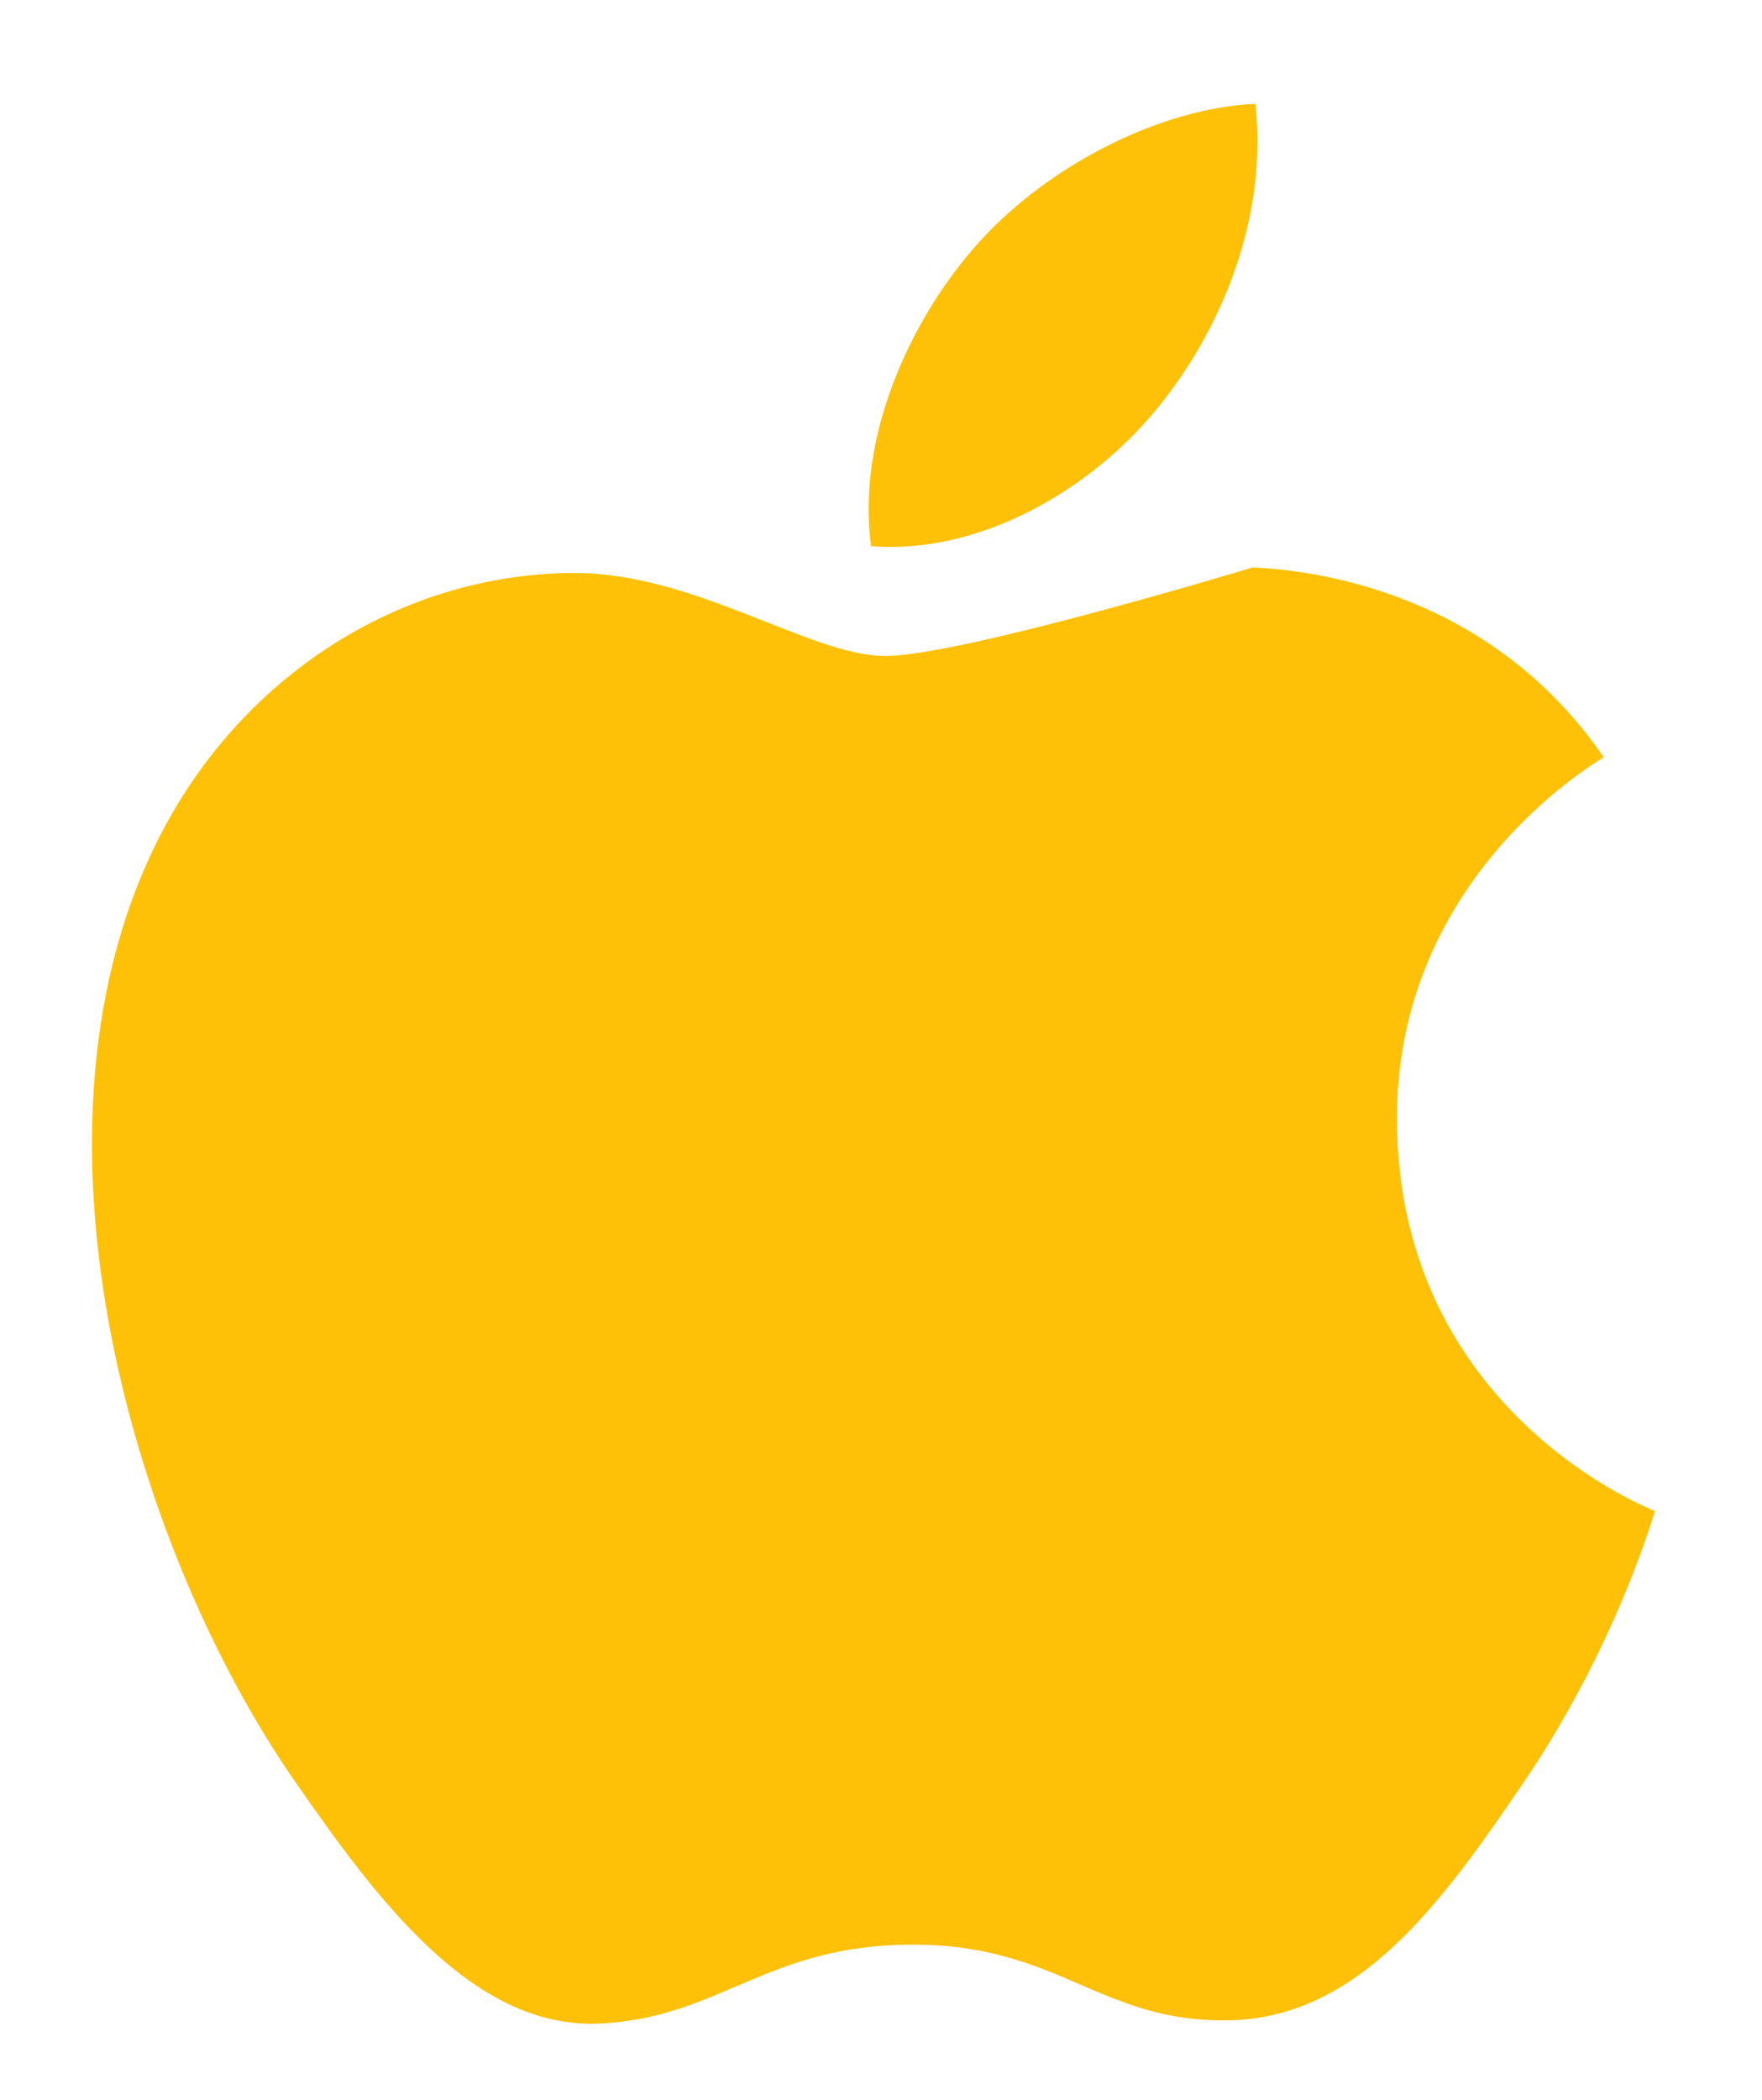 <svg width="240" height="286" viewBox="0 0 240 286" fill="none" xmlns="http://www.w3.org/2000/svg">
<path d="M190.275 152.931C189.916 119.842 217.22 103.91 218.45 103.139C203.052 80.686 179.136 77.64 170.616 77.279C170.616 77.279 130.911 89.322 120.59 89.335C110.274 89.35 94.314 77.693 77.441 78.035C55.244 78.384 34.816 90.988 23.401 110.864C0.418 150.906 17.646 210.138 40.147 242.558C51.147 258.406 64.255 276.251 81.451 275.58C98.009 274.914 104.254 264.849 124.253 264.824C144.26 264.797 149.908 275.492 167.412 275.136C185.228 274.797 196.493 258.92 207.37 242.982C219.955 224.54 225.114 206.695 225.423 205.775C225.039 205.598 190.679 192.479 190.275 152.931Z" fill="#FFC107"/>
<path d="M171.006 14.143C172.685 29.459 166.545 44.826 157.41 55.884C148.276 66.93 133.294 75.523 118.643 74.388C116.642 59.378 124.048 43.736 132.503 33.95C141.943 22.905 157.863 14.677 171.006 14.143Z" fill="#FFC107"/>
</svg>
